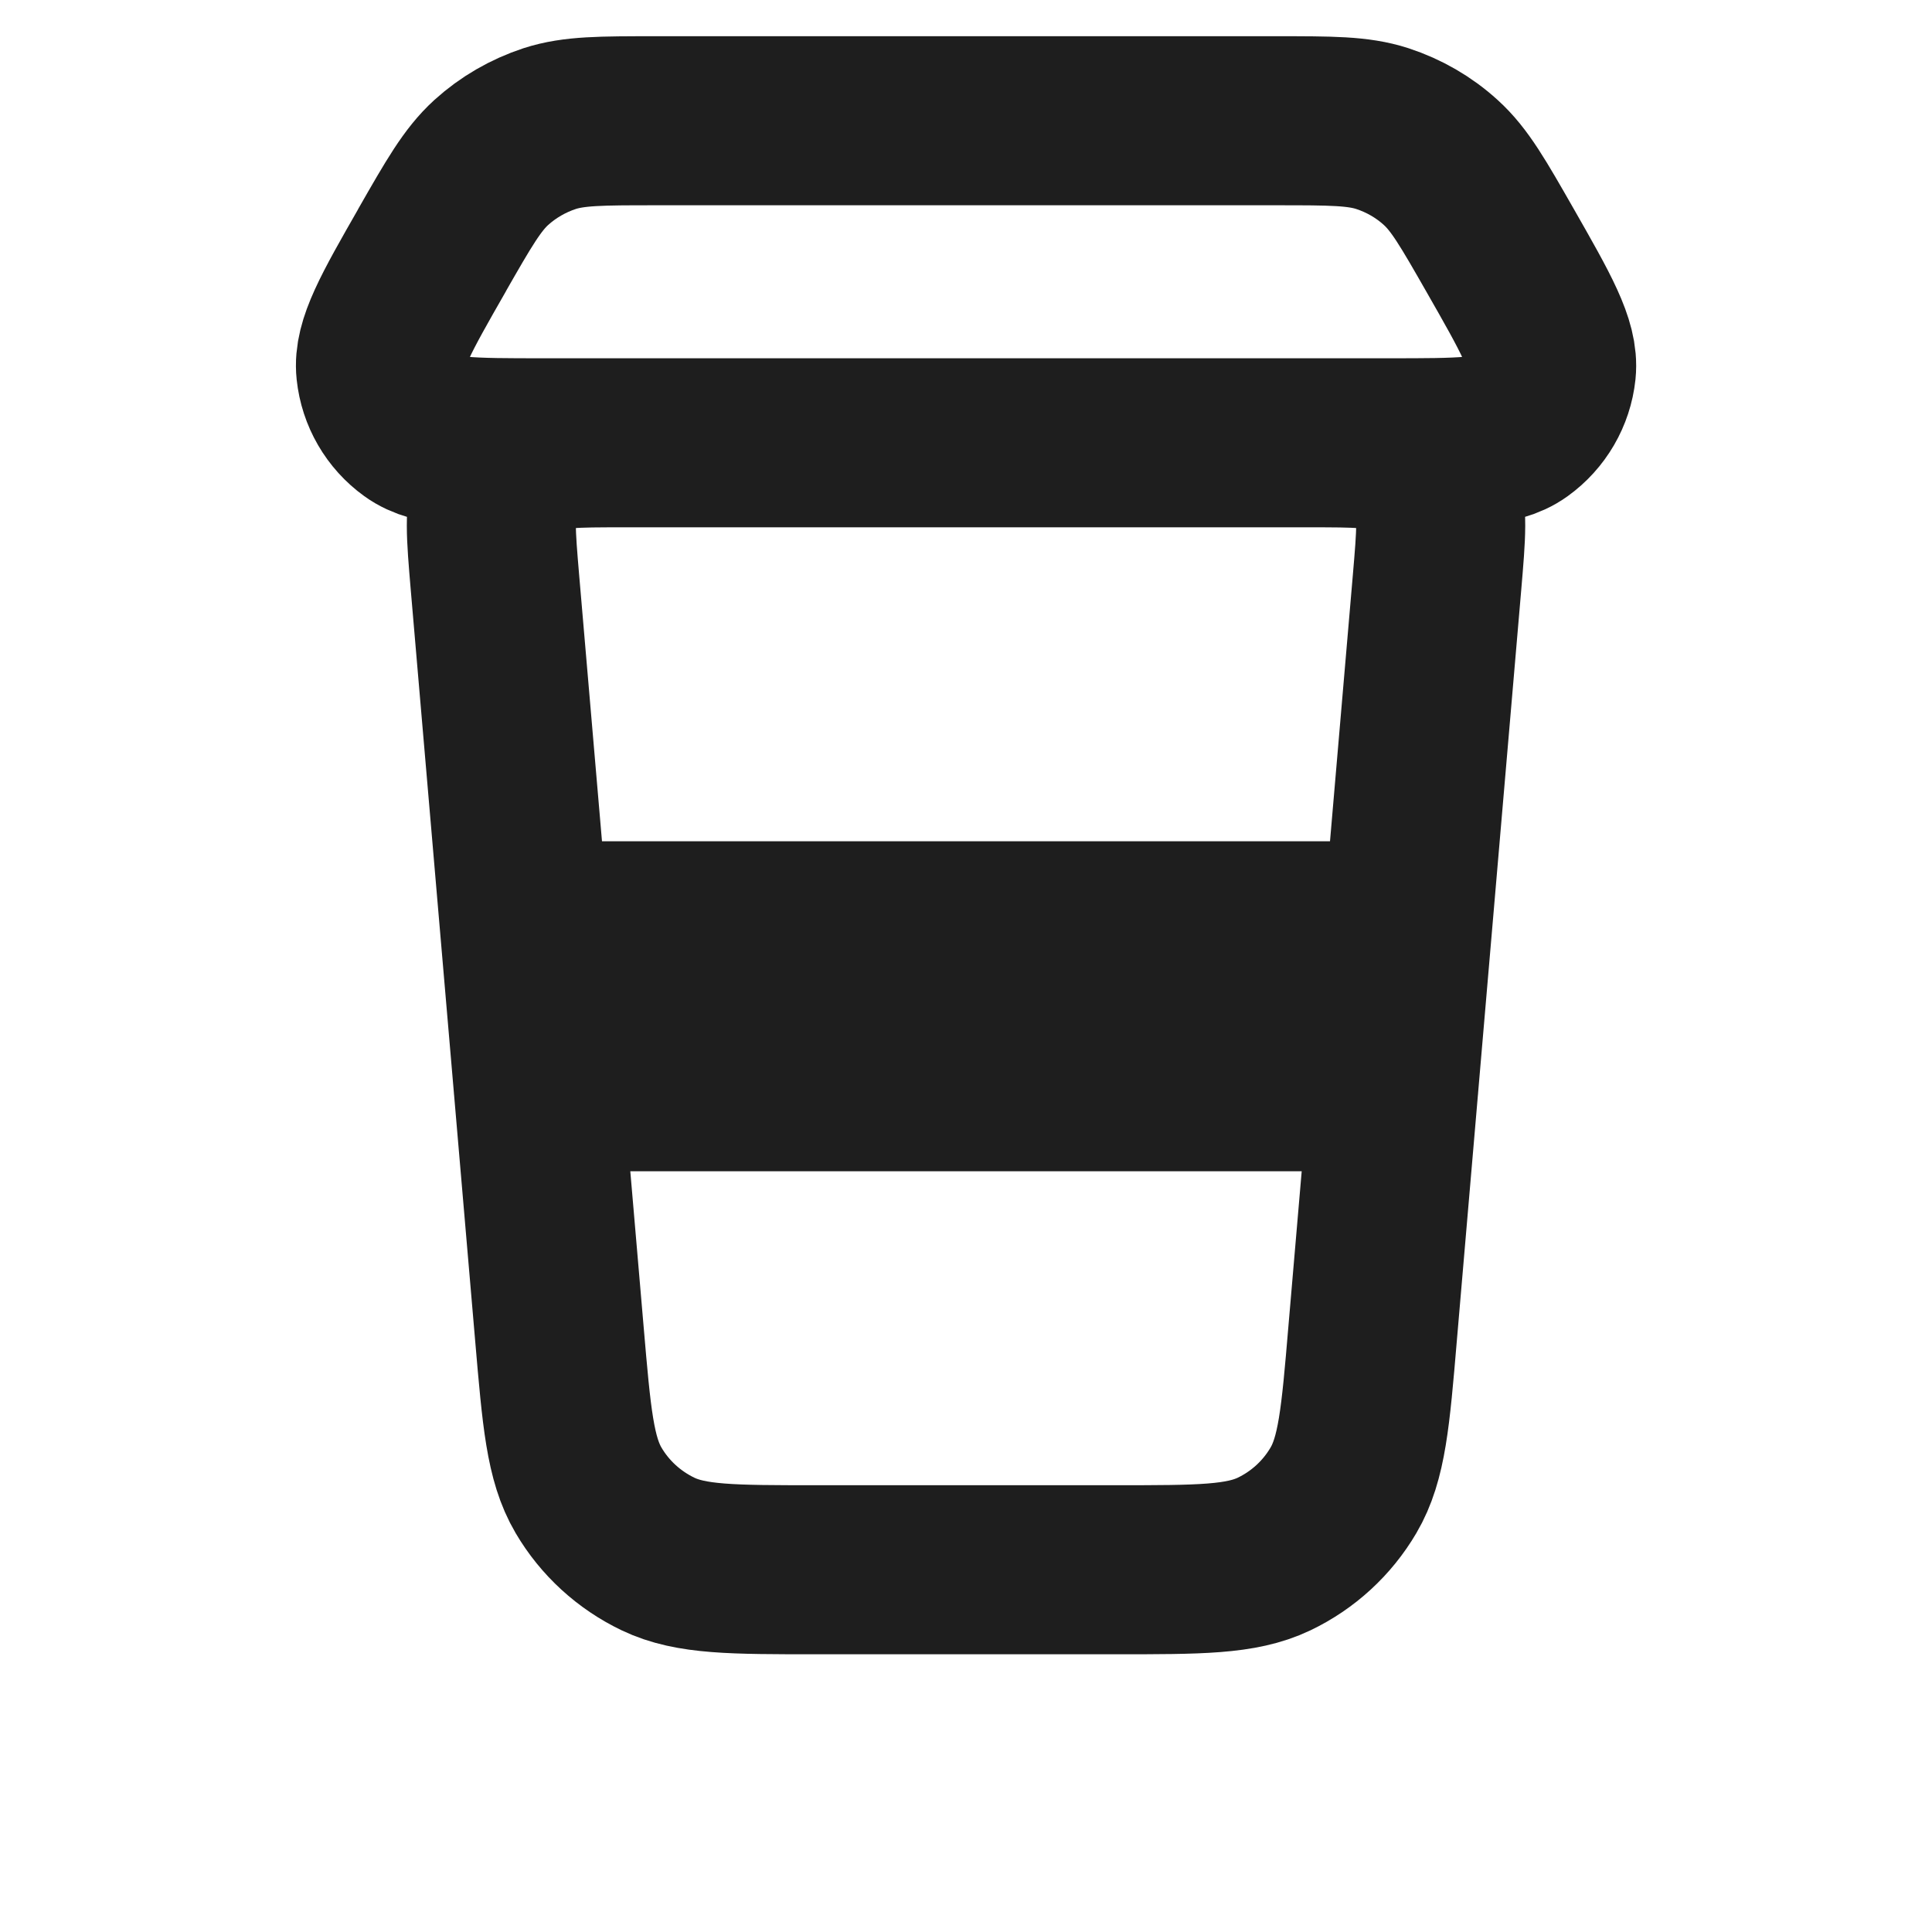 <svg width="16" height="16" viewBox="0 0 16 16" fill="none" xmlns="http://www.w3.org/2000/svg">
<g id="ic_coffee_16">
<path id="Vector" d="M4.457 9H11.543M4.343 7.667H11.657M5.162 3.667H10.838M5.162 3.667C4.759 3.667 4.557 3.667 4.409 3.747C4.278 3.818 4.175 3.931 4.115 4.067C4.048 4.222 4.065 4.423 4.099 4.824L4.633 11.049C4.692 11.737 4.721 12.082 4.874 12.342C5.009 12.572 5.21 12.755 5.45 12.87C5.722 13 6.068 13 6.758 13H9.242C9.933 13 10.278 13 10.551 12.87C10.791 12.755 10.991 12.572 11.126 12.342C11.279 12.082 11.309 11.737 11.367 11.049L11.901 4.823C11.935 4.422 11.953 4.222 11.885 4.067C11.826 3.931 11.723 3.818 11.592 3.747C11.443 3.667 11.241 3.667 10.838 3.667M5.162 3.667H4.5C3.9 3.667 3.6 3.667 3.426 3.541C3.272 3.43 3.173 3.259 3.153 3.07C3.13 2.856 3.279 2.595 3.577 2.074L3.577 2.073C3.8 1.683 3.912 1.488 4.068 1.346C4.208 1.219 4.373 1.124 4.552 1.065C4.753 1 4.978 1 5.427 1H10.574C11.023 1 11.247 1 11.448 1.065C11.628 1.124 11.793 1.219 11.932 1.346C12.089 1.488 12.2 1.683 12.423 2.073C12.721 2.595 12.87 2.856 12.848 3.07C12.828 3.259 12.728 3.43 12.574 3.541C12.4 3.667 12.1 3.667 11.5 3.667H10.838" stroke="#1E1E1E" stroke-width="1.4" stroke-linecap="round" stroke-linejoin="round"/>
</g>
</svg>

